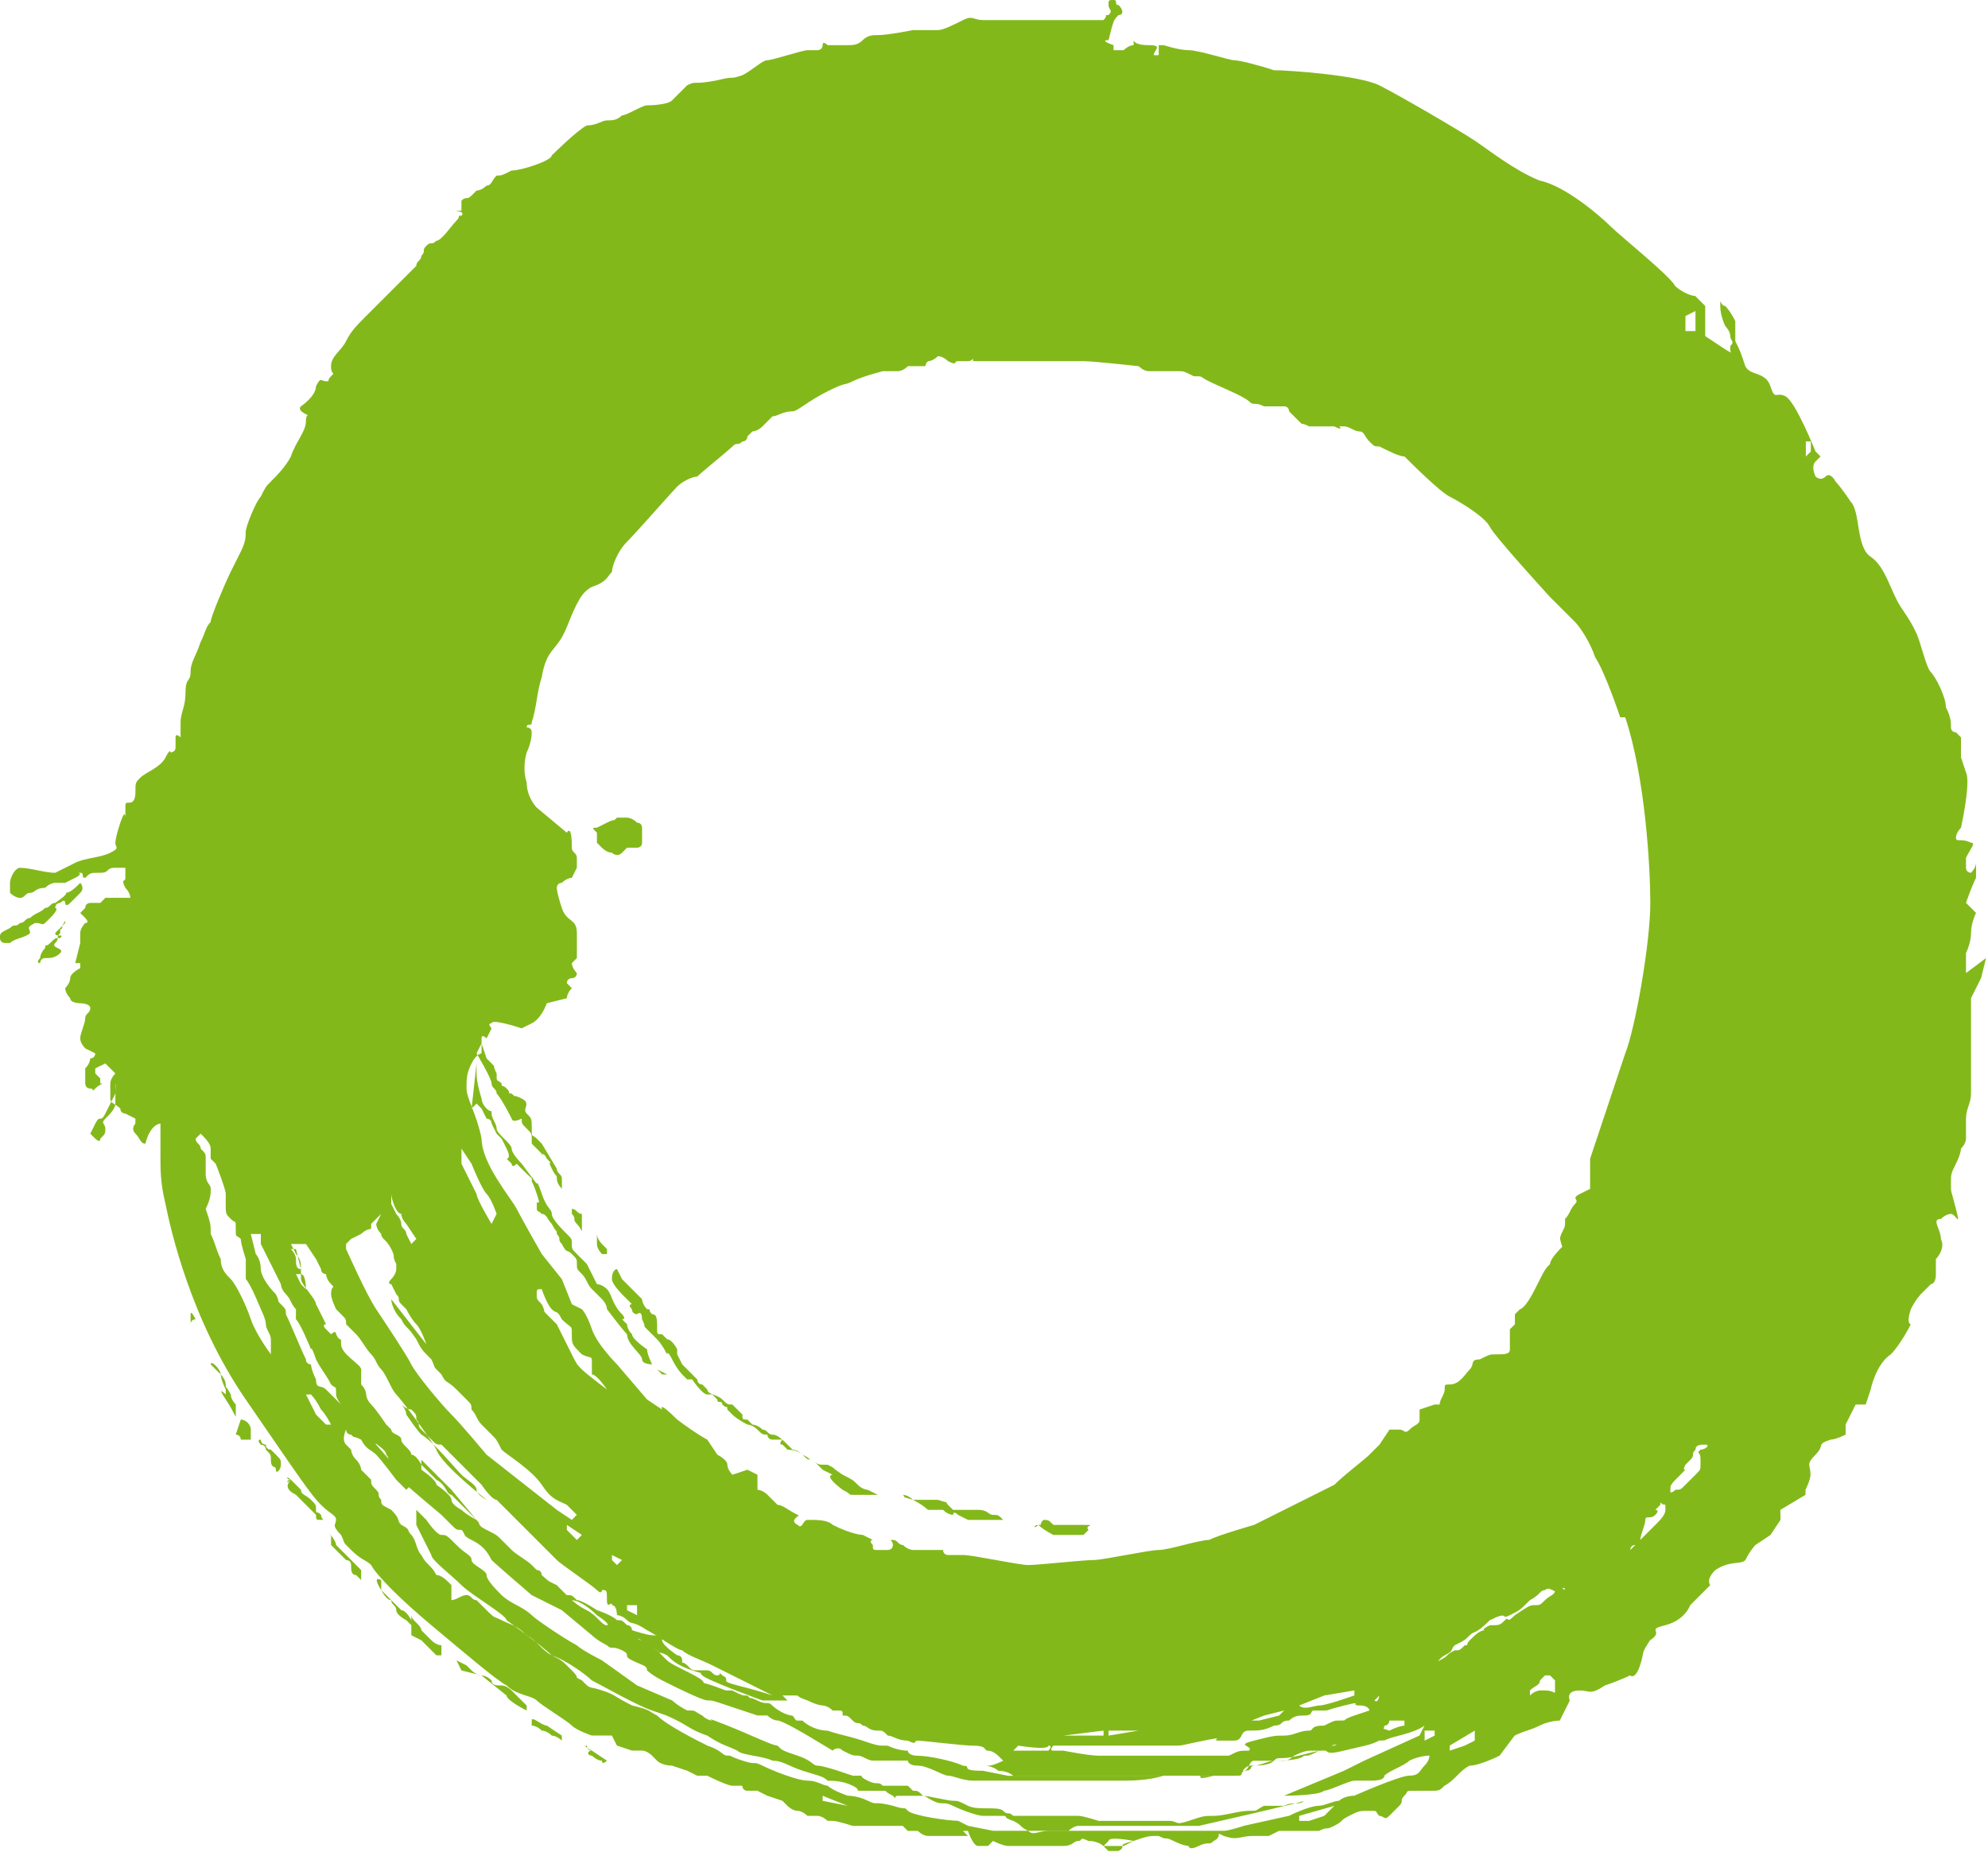 <?xml version="1.0" encoding="utf-8"?>
<!-- Generator: Adobe Illustrator 16.0.0, SVG Export Plug-In . SVG Version: 6.00 Build 0)  -->
<!DOCTYPE svg PUBLIC "-//W3C//DTD SVG 1.1//EN" "http://www.w3.org/Graphics/SVG/1.1/DTD/svg11.dtd">
<svg version="1.1" id="Calque_1" xmlns="http://www.w3.org/2000/svg" xmlns:xlink="http://www.w3.org/1999/xlink" x="0px" y="0px"
	 width="120px" height="111.807px" viewBox="0 0 120 111.807" enable-background="new 0 0 120 111.807" xml:space="preserve">
<g>
	<defs>
		<rect id="SVGID_1_" width="120" height="111.807"/>
	</defs>
	<clipPath id="SVGID_2_">
		<use xlink:href="#SVGID_1_"  overflow="visible"/>
	</clipPath>
	<g clip-path="url(#SVGID_2_)">
		<defs>
			<rect id="SVGID_3_" width="120" height="111.807"/>
		</defs>
		<clipPath id="SVGID_4_">
			<use xlink:href="#SVGID_3_"  overflow="visible"/>
		</clipPath>
		<path clip-path="url(#SVGID_4_)" fill="#83B81A" d="M6.358,54.199l-0.303,0.304c0,0,0,0-0.303,0c0,0,0,0-0.303,0
			c0,0-0.303,0-0.303,0.302c-0.303,0.304-0.303,0.304-0.303,0.304l0.303,0.303c0,0,0.303,0.303,0,0.303c0,0-0.303,0.303-0.303,0.605
			s0,0.605,0,0.605l-0.303,1.211h0.303v0.303c0,0-0.605,0.303-0.605,0.605c0,0.304-0.303,0.605-0.303,0.605s0,0.304,0.303,0.605
			c0,0.304,0.605,0.304,0.605,0.304s0.605,0,0.605,0.302c0,0.304-0.303,0.304-0.303,0.606s-0.303,0.908-0.303,1.211
			s0.303,0.605,0.303,0.605l0.605,0.303c0,0,0,0.303-0.303,0.303c0,0,0,0.303-0.303,0.605c0,0.304,0,0.304,0,0.605
			c0,0.304,0,0.304,0,0.304s0,0.302,0.303,0.302s0,0.304,0.303,0c0.303-0.302,0.606-0.302,0.303-0.302c0-0.304,0,0,0-0.304
			c-0.303-0.302-0.303-0.302-0.303-0.302s0,0,0-0.304l0.606-0.303l0.302,0.303l0.303,0.304c0,0-0.303,0.302-0.303,0.605
			c0,0.302,0,0.605,0,0.908s0.303,0.303,0.606,0.605c0,0.303,0.303,0.303,0.303,0.303l0.605,0.303v0.303c0,0-0.303,0.303,0,0.605
			s0.303,0.605,0.605,0.605c0.303-1.211,0.908-1.211,0.908-1.211s0,1.514,0,2.119s0,1.515,0.303,2.726
			c0.303,1.514,1.514,6.964,4.844,11.809c3.331,4.845,3.937,5.753,4.542,6.358s0.909,0.605,0.909,0.908s-0.303,0.303,0.302,0.908
			c0.303,0.606,0,0.304,0.606,0.909c0.605,0.605,0.908,0.605,1.211,0.908c0.303,0.605,1.817,2.119,3.633,3.633
			c1.817,1.515,3.937,3.331,4.542,3.634c0.605,0.605,1.514,0.605,1.817,0.908s1.817,1.212,2.119,1.515
			c0.303,0.303,1.211,0.605,1.211,0.605h0.606h0.605l0.303,0.605l0.908,0.303c0,0,0.303,0,0.605,0s0.605,0.303,0.605,0.303
			s0,0,0.303,0.303s0.908,0.303,0.908,0.303l0.909,0.303l0.605,0.303h0.605c0,0,1.211,0.605,1.514,0.605s0.605,0,0.605,0
			s0,0.303,0.303,0.303c0.302,0,0.605,0,0.605,0l0.605,0.303l0.908,0.303l0.303,0.304c0,0,0.303,0.302,0.605,0.302
			c0.303,0,0.606,0.304,0.606,0.304h0.605c0,0,0.303,0,0.605,0.302c0.303,0,0,0,0.303,0s1.211,0.304,1.211,0.304h0.302
			c0.303,0,0.303,0,0.606,0s0.605,0,0.605,0h0.303h0.605h0.606l0.303,0.303h0.605c0,0,0.303,0.303,0.605,0.303s0.605,0,0.605,0
			h0.606c0.303,0,0,0,0.303,0s0.908,0,0.908,0l-0.303-0.303h0.303c0,0,0.303,0.908,0.605,0.908h0.605l0.303-0.303
			c0,0,0.606,0.303,0.909,0.303s0.303,0,0.303,0c0.303,0,0.605,0,0.605,0s0.303,0,0.908,0s0.605,0,0.605,0s0,0,0.303,0s0,0,0.605,0
			c0.606,0,0.606-0.303,0.909-0.303s0-0.303,0.605,0c0.605,0,0.908,0.303,0.908,0.303s0,0,0.303,0.303c0.303,0,0,0,0.605,0
			c0.605-0.303-0.303-0.303,0.908-0.605c0.908-0.303,0.908-0.303,1.515-0.303c0.605,0.303,0.303,0,0.908,0.303
			s0.908,0.303,0.908,0.303s0,0.303,0.605,0s0.605,0,0.908-0.303c0.605-0.303,0-0.605,0.605-0.303c0.909,0.303,0.909,0,1.816,0
			c0.909,0,0.909,0,0.909,0s0,0,0.605-0.303c0.303,0,0,0,0.908,0s0.908,0,1.514,0c0.606-0.303,0.303,0,0.908-0.303
			c0.605-0.304,0.304-0.304,0.909-0.605c0.605-0.304,0.605-0.304,1.211-0.304s0.303,0,0.605,0.304c0.303,0,0.303,0.302,0.605,0
			c0.303-0.304,0.303-0.304,0.605-0.605c0.303-0.304,0-0.304,0.303-0.606c0.304-0.303,0-0.303,0.605-0.303s0.605,0,0.909,0
			c0.605,0,0.605,0,0.908-0.303c0.605-0.303,0.908-0.908,1.514-1.211c0.605,0,1.816-0.605,1.816-0.605l0.908-1.211
			c0.606-0.304,0.909-0.304,1.515-0.605c0.605-0.304,1.211-0.304,1.211-0.304l0.605-1.211c0,0-0.303-0.605,0.605-0.605
			c0.605,0,0.605,0.303,1.515-0.303c0.908-0.303,1.514-0.605,1.514-0.605s0.303,0.303,0.605-0.605s0-0.605,0.605-1.515
			c0.908-0.605-0.303-0.605,0.908-0.908s1.515-1.211,1.515-1.211l1.211-1.211c0,0-0.303-0.303,0.303-0.908
			c0.908-0.605,1.514-0.303,1.816-0.605c0.303-0.605,0.605-0.908,0.605-0.908l0.908-0.606l0.605-0.908V91.14l1.515-0.908v-0.303
			c0,0,0.303-0.605,0.303-0.908c0-0.605-0.303-0.605,0.303-1.212c0.605-0.605,0-0.605,0.908-0.908c0.303,0,0.908-0.303,0.908-0.303
			v-0.605l0.605-1.211h0.606l0.302-0.908c0,0,0.304-1.515,1.212-2.12c0.605-0.605,1.211-1.816,1.211-1.816s-0.303,0,0-0.908
			c0.303-0.605,0.605-0.909,0.605-0.909l0.605-0.605c0,0,0.303,0,0.303-0.605V76c0,0,0.605-0.605,0.303-1.211
			c0-0.605-0.605-1.211,0-1.211c0.303-0.303,0.605-0.303,0.605-0.303c0.303,0,0.605,0.908,0.303-0.303s-0.303-0.908-0.303-1.514
			c0-0.606,0-0.606,0.303-1.212s0.303-0.908,0.303-0.908s0.303-0.303,0.303-0.605s0-0.605,0-1.211s0.304-0.908,0.304-1.515
			c0-0.605,0-0.908,0-1.514s0-0.908,0-1.211v-0.908c0-0.605,0-0.605,0-1.211s0-0.909,0-0.909l0.605-1.211l0.302-1.211l-1.21,0.908
			c0-0.605,0-1.211,0-1.211s0.303-0.605,0.303-1.211s0.303-1.211,0.303-1.211l-0.605-0.605c0,0,0.303-0.909,0.605-1.515
			c0-0.303,0-0.303,0-0.605s0-0.303,0-0.303c0,0.303-0.303,0.605-0.303,0.605s-0.303,0-0.303-0.303V52.08c0,0,0,0,0-0.303
			c0.303-0.605,0.605-0.908,0.303-0.908c-0.605-0.303-0.908,0-0.908-0.303s0.303-0.605,0.303-0.605s0.605-2.726,0.303-3.331
			c-0.303-0.908-0.303-0.908-0.303-0.908s0-0.605,0-0.908s0-0.303,0-0.303l-0.303-0.303c0,0-0.303,0-0.303-0.304
			c0-0.303,0-0.605-0.304-1.211c0-0.605-0.605-1.816-0.908-2.119s-0.605-1.816-0.908-2.422c-0.303-0.606-0.303-0.606-0.908-1.515
			s-0.908-2.422-1.816-3.027s-0.605-2.726-1.212-3.331c-0.605-0.908-0.908-1.211-0.908-1.211s-0.303-0.605-0.605-0.303
			s-0.605,0-0.605,0s-0.303-0.605,0-0.909l0.303-0.302l-0.303-0.304c0,0-1.211-3.027-1.816-3.33s-0.605,0.303-0.908-0.605
			c-0.303-0.909-1.212-0.605-1.515-1.212c-0.303-0.908-0.303-0.908-0.605-1.514c0-1.211,0-1.211,0-1.211s-0.303-0.605-0.605-0.908
			c-0.303,0-0.303-0.605-0.303,0s0.303,1.211,0.303,1.211s0.303,0.303,0.303,0.605s0.303,0.303,0,0.605c0,0.303,0,0.303,0,0.303
			s0.303,0.303-0.605-0.303s-0.908-0.605-0.908-0.605s0,0.605,0-0.605s0-0.908,0-1.211c-0.303-0.303-0.605-0.605-0.605-0.605
			c-0.303,0-0.909-0.303-1.211-0.605c-0.304-0.605-3.331-3.028-3.937-3.634s-2.726-2.422-4.239-2.725
			c-1.514-0.606-3.027-1.817-3.937-2.423c-0.908-0.605-4.541-2.726-5.753-3.331c-1.211-0.605-5.45-0.908-6.358-0.908
			C76,3.937,74.789,3.634,74.485,3.634c-0.302,0-2.119-0.605-2.725-0.605s-1.514-0.303-1.514-0.303h-0.303c0,0.303,0,0.605,0,0.605
			s0,0-0.303,0c0-0.303,0.605-0.605-0.303-0.605s-0.908-0.303-0.908-0.303v0.303c-0.303,0-0.605,0.303-0.605,0.303h-0.304
			c-0.303,0-0.303,0-0.303,0c0-0.303,0-0.303,0-0.303s-0.908-0.303-0.303-0.303c0.303-1.211,0.303-1.211,0.605-1.515
			c0.304,0,0.304-0.302,0-0.605c-0.303,0,0-0.303-0.303-0.303s-0.303,0-0.303,0.303c0,0.304,0.303,0.304,0,0.605
			c-0.303,0,0,0-0.303,0.304c-0.303,0-0.605,0-0.605,0h-0.303c-0.303,0-2.422,0-3.027,0c-0.606,0-1.212,0-1.817,0
			c-0.908,0-0.908,0-1.514,0s-0.605-0.304-1.211,0c-0.605,0.303-1.211,0.605-1.514,0.605s-0.605,0-0.605,0h-0.909
			c0,0-1.514,0.303-2.12,0.303c-0.302,0-0.605,0-0.908,0.303s-0.605,0.303-0.908,0.303c-0.303,0-1.211,0-1.211,0
			s-0.303-0.303-0.303,0s-0.303,0.303-0.303,0.303h-0.303h-0.303c-0.303,0-2.12,0.605-2.422,0.605s-0.909,0.605-1.514,0.908
			c-0.908,0.303-0.303,0-1.514,0.303c-1.514,0.303-1.211,0-1.817,0.303c-0.605,0.605-0.605,0.605-0.908,0.909
			c-0.303,0.303-1.514,0.303-1.514,0.303c-0.303,0-1.211,0.605-1.514,0.605c-0.303,0.303-0.605,0.303-0.909,0.303
			c-0.302,0-0.605,0.303-1.211,0.303c-0.605,0.303-2.12,1.816-2.12,1.816c0,0.303-1.816,0.908-2.422,0.908
			c-0.605,0.303-0.605,0.303-0.908,0.303c-0.303,0.304-0.303,0.606-0.605,0.606c-0.303,0.303-0.606,0.303-0.606,0.303
			s0,0-0.302,0.303c-0.303,0.303-0.303,0-0.606,0.303c0,0.303,0,0.605,0,0.605s0,0-0.303,0s0.605,0,0.303,0.303
			c-0.303,0,0,0-0.303,0.303s-0.908,1.211-1.211,1.211c-0.303,0.303-0.303,0-0.605,0.303c-0.303,0.303,0,0.303-0.303,0.605
			c0,0.303-0.303,0.303-0.303,0.606c-0.303,0.303-0.303,0.303-0.605,0.605s0,0-0.303,0.303s-0.303,0.303-0.605,0.605
			s-0.909,0.908-1.514,1.514s-0.908,0.908-1.211,1.514c-0.303,0.605-0.909,0.908-0.909,1.514c0,0.606,0.303,0.304,0,0.606
			c-0.303,0.303,0,0.303-0.303,0.303s-0.303-0.303-0.605,0.303c0,0.605-0.908,1.211-0.908,1.211
			c-0.303,0.303,0.605,0.605,0.605,0.605s-0.303-0.303-0.303,0.303s-0.605,1.211-0.909,2.12c-0.303,0.605-0.908,1.211-1.211,1.514
			s-0.303,0.303-0.605,0.908c-0.303,0.303-0.909,1.816-0.909,2.119c0,0.304,0,0.605-0.303,1.212
			c-0.303,0.605-0.303,0.605-0.605,1.211s-1.211,2.725-1.211,3.027c-0.303,0.304-0.303,0.606-0.605,1.212
			c-0.303,0.908-0.606,1.211-0.606,1.816s-0.303,0.303-0.303,1.211S10.9,42.996,10.9,43.602c0,0.304,0,0.909,0,0.909
			s-0.303-0.303-0.303,0s0,0,0,0.303s0,0.303,0,0.303c0,0.303-0.303,0.303-0.303,0.303s0-0.303-0.303,0.303
			s-1.211,0.908-1.514,1.211s-0.303,0.303-0.303,0.908s-0.303,0.605-0.303,0.605c-0.303,0-0.303,0-0.303,0.303
			c0,0.304,0,0.605,0,0.605s0-0.605-0.303,0.304c-0.303,0.908-0.303,1.211-0.303,1.211c0,0.303,0.303,0.303-0.303,0.605
			c-0.605,0.303-1.514,0.303-2.119,0.605c-0.606,0.303-0.606,0.303-1.211,0.605c-0.605,0-1.514-0.303-2.12-0.303
			c-0.302,0-0.605,0.605-0.605,0.908s0,0.605,0,0.605s0.303,0.303,0.605,0.303c0.303,0,0.303-0.303,0.606-0.303
			s0.303-0.303,0.908-0.303c0.303-0.303,0.605-0.303,0.605-0.303c0.303,0,0.303,0,0.605,0c0,0,0,0,0.606-0.303
			c0.605-0.303,0-0.303,0.303-0.303s0,0.303,0.303,0.303c0.303-0.303,0.303-0.303,0.908-0.303s0.303-0.303,0.909-0.303
			s0.605,0,0.605,0v0.303v0.303c0,0.303-0.303,0,0,0.605c0.303,0.303,0.303,0.605,0.303,0.605H6.358z M4.845,53.896
			c-0.303,0.303-0.303,0.303-0.605,0.606c-0.303,0.302-0.303,0-0.303,0s0-0.304-0.302,0c-0.303,0-0.303,0.302-0.303,0.302
			s0.303,0-0.303,0.606c-0.605,0.605-0.303,0.303-0.908,0.303c-0.605,0.303-0.303,0.303-0.303,0.605
			c-0.303,0.303-0.908,0.303-1.211,0.605c-0.303,0-0.303,0-0.303,0S0,56.925,0,56.622s0-0.303,0.605-0.605
			c0.303-0.303,0.303,0,0.605-0.303c0.303,0,0.303-0.303,0.606-0.303c0.303-0.303,0.605-0.303,0.908-0.606
			c0.303,0,0.303-0.302,0.605-0.302c0,0,0.909-0.606,0.605-0.606c-0.605,0,0,0,0,0c0.303,0,0.606-0.303,0.909-0.605
			C4.845,53.291,5.147,53.594,4.845,53.896 M3.634,56.017C3.634,56.319,3.936,55.714,3.634,56.017c0,0.303,0,0,0,0.303
			c-0.303,0.303,0,0.303-0.303,0.605c-0.303,0.303,0.605,0.303,0.303,0.605c-0.303,0.303-0.606,0.303-0.909,0.303
			s-0.303,0.303-0.303,0.303c-0.303,0,0-0.303,0-0.303s0-0.303,0.303-0.605c0-0.303,0,0,0.303-0.303s0.303-0.303,0.606-0.303
			c0.302-0.303-0.303,0-0.303-0.303c0.303-0.303,0.303-0.303,0.605-0.605C3.936,55.411,3.936,55.714,3.634,56.017 M6.964,66.312
			c0,0.605,0,0.303,0,0.303c0,0.303-0.303,0.605-0.605,0.908s0,0.303,0,0.605s0,0.303-0.303,0.605c0,0.303-0.303,0-0.303,0
			L5.45,68.431c0,0,0,0,0.303-0.605s0.303,0,0.605-0.605s0.303-0.605,0.606-1.211c0-0.605,0-0.605,0.303-0.909
			C6.964,65.1,6.964,65.705,6.964,66.312 M36.94,34.519c0-0.303,0.303-1.211,0.908-1.817c0.605-0.605,2.725-3.027,3.028-3.33
			s0.908-0.605,1.211-0.605c0.303-0.303,1.817-1.515,2.12-1.817s0.303,0,0.605-0.303c0.303,0,0.303-0.303,0.303-0.303l0.302-0.303
			c0,0,0.303,0,0.606-0.303s0,0,0.303-0.303s0.303-0.303,0.303-0.303c0.303,0,0.605-0.303,1.211-0.303
			c0.302,0,0.908-0.605,2.119-1.211c1.211-0.605,0.908-0.303,1.514-0.605c0.605-0.303,1.817-0.606,1.817-0.606s0,0,0.605,0
			s0.303,0,0.303,0s0.303,0,0.605-0.303c0.303,0,0.303,0,0.303,0h0.303h0.303c0.303,0,0,0,0.303-0.303
			c0.303,0,0.605-0.303,0.605-0.303s0.303,0,0.606,0.303c0.605,0.303,0.303,0,0.605,0s0.303,0,0.605,0s0.303-0.303,0.303,0
			c0.303,0,0,0,0.606,0c0.605,0,0.605,0,1.211,0c0.605,0,0.908,0,1.816,0c0.606,0,0.303,0,0.908,0s0.605,0,0.909,0
			c0.605,0,0.908,0,1.211,0c0.605,0,3.33,0.303,3.33,0.303s0.304,0.303,0.605,0.303c0.304,0,0.304,0,0.606,0s0.908,0,1.211,0
			s0.303,0,0.908,0.304c0.605,0,0.303,0,0.908,0.303s2.12,0.908,2.423,1.211s0.303,0,0.908,0.303c0.605,0,0.303,0,0.303,0
			s0.605,0,0.908,0s0.303,0.303,0.303,0.303s0.303,0.303,0.605,0.605s0,0,0.605,0.303c0.303,0,0.909,0,1.515,0
			c0.605,0.303,0.303,0,0.303,0s0,0,0.303,0s0.605,0.303,0.908,0.303s0.303,0.303,0.605,0.605s0.303,0.303,0.605,0.303
			c0.605,0.303,1.211,0.606,1.515,0.606c0.303,0.302,2.119,2.119,2.725,2.422s2.119,1.211,2.423,1.816
			c0.302,0.606,3.633,4.239,3.633,4.239s1.211,1.211,1.514,1.514s0.908,1.212,1.211,2.12c0.606,0.908,1.515,3.633,1.515,3.633h0.303
			c1.211,3.634,1.514,9.084,1.514,11.204c0,2.422-0.908,7.569-1.514,9.083c-0.605,1.817-2.12,6.358-2.12,6.358s0,0.605,0,0.909
			c0,0.303,0,0.908,0,0.908s0,0-0.605,0.303s0,0.303-0.303,0.605s-0.303,0.605-0.605,0.908v0.303c0,0.303-0.303,0.605-0.303,0.908
			C94.47,76,94.47,75.092,94.47,75.092l-0.303,0.303c0,0-0.605,0.605-0.605,0.908c-0.303,0.304-0.303,0.304-0.908,1.515
			s-0.908,1.211-0.908,1.211l-0.303,0.303v0.605l-0.303,0.303v0.605c0,0,0,0.303,0,0.606c0,0.302-0.303,0.302-0.908,0.302
			c-0.303,0-0.303,0-0.909,0.304c-0.605,0-0.303,0.302-0.605,0.605c-0.303,0.303-0.605,0.908-1.211,0.908
			c-0.303,0-0.303,0-0.303,0.303S86.9,84.479,86.9,84.781h-0.303l-0.908,0.303v0.303c0,0,0,0,0,0.303s-0.303,0.303-0.605,0.605
			s-0.303,0-0.605,0c-0.304,0-0.606,0-0.606,0l-0.605,0.908c0,0-0.303,0.304-0.605,0.605c-0.303,0.304-1.514,1.212-2.119,1.817
			c-0.605,0.303-4.845,2.422-4.845,2.422s-2.119,0.605-2.725,0.909c-0.606,0-2.423,0.605-3.028,0.605s-3.331,0.605-3.937,0.605
			s-3.33,0.303-3.937,0.303c-0.605,0-3.33-0.605-3.936-0.605s-0.605,0-0.909,0c-0.303,0-0.303-0.303-0.303-0.303h-0.605h-0.606
			c-0.302,0-0.605,0-0.605,0s-0.303,0-0.605-0.303c-0.303,0-0.303-0.303-0.605-0.303s0,0,0,0.303s-0.303,0.303-0.303,0.303h-0.606
			c-0.302,0-0.302,0-0.302-0.303c-0.303-0.303,0-0.303,0-0.303l-0.606-0.304c0,0-0.605,0-1.817-0.605
			c-0.303-0.303-0.908-0.303-1.514-0.303c-0.303,0-0.303,0.606-0.605,0.303c-0.605-0.303,0.303-0.605,0-0.605
			c-0.605-0.303-0.909-0.605-1.211-0.605c-0.303-0.303-0.303-0.303-0.606-0.605s-0.605-0.303-0.605-0.303v-0.908l-0.605-0.303
			l-0.909,0.303c0,0-0.303-0.303-0.303-0.605s-0.605-0.606-0.605-0.606l-0.605-0.907c0,0-0.606-0.304-1.817-1.212
			c-1.211-1.211-0.908-0.605-0.908-0.605l-0.909-0.605l-1.816-2.12c0,0-1.211-1.211-1.514-2.119s-0.605-1.211-0.605-1.211
			l-0.605-0.303l-0.606-1.514l-1.211-1.515c0,0-1.211-2.119-1.514-2.725c-0.303-0.605-2.12-2.726-2.12-4.239
			c-0.303-1.514-0.909-2.422-0.909-3.028c0-0.605,0-0.907,0.303-1.514c0.302-0.605,0.605-0.605,0.605-0.605s0-0.605,0-0.908
			s0.303,0,0.303,0l0.303-0.605c0,0-0.303-0.303,0-0.303c0-0.303,1.817,0.303,1.817,0.303s0,0,0.605-0.303s0.908-1.211,0.908-1.211
			l1.211-0.304c0,0,0-0.302,0.302-0.605l-0.302-0.302c0-0.304,0.302-0.304,0.302-0.304c0.303,0,0.303-0.303,0.303-0.303
			s-0.303-0.303-0.303-0.605l0.303-0.303c0-0.303,0-0.303,0-0.303s0-0.303,0-1.211s-0.605-0.605-0.909-1.515
			c-0.303-0.908-0.303-1.211-0.303-1.211s0-0.303,0.303-0.303c0.303-0.303,0.605-0.303,0.605-0.303s0,0,0.303-0.605
			c0,0,0-0.303,0-0.605s-0.303-0.303-0.303-0.605c0-1.514-0.302-0.908-0.302-0.908l-1.817-1.515c0,0-0.605-0.605-0.605-1.514
			c-0.303-0.908,0-1.816,0-1.816s0.303-0.605,0.303-1.211c0-0.304-0.303-0.304-0.303-0.304c0-0.303,0.303,0,0.303-0.303
			c0.303-0.908,0.303-1.816,0.605-2.725c0.303-1.816,0.908-1.514,1.514-3.028c0.605-1.514,0.908-2.119,1.514-2.422
			C36.637,35.124,36.637,34.821,36.94,34.519 M12.112,68.431c0.302,0.303,0.605,0.605,0.605,0.908s0,0.605,0,0.605l0.303,0.303
			c0,0,0.605,1.515,0.605,1.817s0,0,0,0.605s0,0.605,0.303,0.908s0.303,0,0.303,0.605s0,0.303,0.303,0.605
			c0,0.303,0.303,1.211,0.303,1.211c0,0.303,0,0.303,0,0.303c0,0.304,0,0.304,0,0.606s0,0,0,0.303
			c0.303,0.303,0.908,1.816,0.908,1.816s0.303,0.605,0.303,0.908s0.303,0.605,0.303,0.908s0,0.606,0,0.606v0.302
			c0,0-0.908-1.211-1.211-2.119c-0.303-0.908-0.908-2.119-1.211-2.422c-0.303-0.304-0.605-0.605-0.605-1.212
			c-0.303-0.605-0.303-0.908-0.605-1.514c0-0.605,0-0.605-0.303-1.514c0.303-0.605,0.303-0.908,0.303-1.211
			s-0.303-0.303-0.303-0.908c0-0.304,0-0.606,0-0.909s0-0.303-0.302-0.605c0-0.303-0.303-0.303-0.303-0.605L12.112,68.431
			C12.112,68.431,11.809,68.128,12.112,68.431 M22.709,73.881c0,0,0,0.303,0.303,0.605c0,0.303,0.302,0.303,0.605,0.908
			c0.303,0.605,0,0.303,0.303,0.908c0,0.304,0,0.304,0,0.304s0,0.303-0.303,0.605c-0.303,0.303,0,0.303,0,0.303s0,0,0.303,0.605
			c0.303,0.303,0,0.303,0.303,0.605s0.303,0.303,0.303,0.303s0.303,0.605,0.605,0.908s0.605,1.211,0.605,1.211l-2.119-2.725
			c0,0,0,0.605,0.605,1.211c0.303,0.605,0.303,0.303,0.908,1.211c0.303,0.606,0.303,0.606,0.908,1.212
			c0.303,0.605,0,0.302,0.606,0.908c0.303,0.605,0.303,0.303,0.908,0.908s0.303,0.303,0.605,0.605s0.303,0.303,0.303,0.605
			c0.303,0.303,0.303,0.605,0.606,0.908c0.303,0.303,0.303,0.303,0.605,0.605c0.303,0.304,0.303,0.304,0.605,0.909
			c0.303,0.302,1.817,1.211,2.422,2.119s0.908,0.908,1.514,1.211c0.302,0.303,0.605,0.605,0.605,0.605l-0.303,0.304l-0.908-0.606
			l-4.239-3.331c0,0-1.514-1.816-2.12-2.422s-2.12-2.422-2.422-3.028c-0.303-0.605-1.514-2.422-2.12-3.33s-1.816-3.634-1.816-3.634
			v-0.303l0.303-0.303l0.605-0.303c0,0,0.303-0.303,0.605-0.303v-0.303l0.303-0.303l0.303-0.303L22.709,73.881z M15.139,74.486
			h0.605v0.605l1.211,2.423c0,0,0,0.303,0.303,0.605s0.303,0.605,0.605,0.908c0,0.303,0,0.605,0,0.605
			c0.303,0.303,0.909,1.817,0.909,1.817s0-0.304,0.303,0.605c0.303,0.605,0.605,0.908,0.908,1.514c0.303,0.303,0.303,0,0.303,0.605
			s1.816,2.119,2.119,2.726c0.303,0.302,0.908,0.605,0.908,0.907c0.303,0.304,0,0.606,0.303,0.909
			c0.303,0.303,0.605,0.605,0.908,0.908s2.12,1.816,2.12,1.816s0.303,0.303,0.605,0.605c0.303,0.304,0.303,0.304,0.605,0.304
			c0.303,0.302,0,0.302,0.605,0.605c0.606,0.303,0.909,0.605,1.211,1.211c0.303,0.303,2.422,2.119,2.422,2.119l1.816,0.908
			l1.817,1.515c0,0,0.303,0.303,0.908,0.605c0.303,0.303,0.303,0,0.909,0.303s0,0.303,0.605,0.605s0.908,0.303,0.908,0.605
			c0.303,0.303,0.909,0.605,0.909,0.605l0.605,0.303c0,0,1.817,0.908,2.119,0.908c0.303,0,0.303,0,1.211,0.303
			s1.817,0.606,1.817,0.606h0.605c0,0,0.303,0.303,0.605,0.303s1.817,0.908,1.817,0.908l1.514,0.908c0,0,0.303-0.303,0.605,0
			c0.606,0.303,0.606,0.303,0.909,0.303s0.605,0.303,0.909,0.303c0.302,0,0.302,0,0.908,0c0.605,0,0.605,0,0.605,0h0.605
			c0,0,0,0.303,0.605,0.303c0.606,0,1.514,0.605,1.817,0.605s0.908,0.303,1.514,0.303c0.303,0,1.211,0,1.211,0s0.303,0,0.908,0
			c0.303,0,0.605,0,0.908,0s0.605,0,1.212,0h1.211c0.303,0,0.605,0,1.211,0s2.119,0,2.423,0c0.303,0,1.514,0,2.422-0.303
			c0.908,0,1.211,0,1.816,0s0.909,0,1.515,0s0.907,0,1.211,0c0.303,0,0-0.303,0.605-0.605c0.605,0,1.211,0,1.514-0.303
			s0.303,0,1.514-0.303c1.212-0.303,1.212-0.303,1.515-0.303s0,0.303,1.211,0s1.514-0.303,2.119-0.605c0.605,0,0,0,1.212-0.303
			c1.211-0.303,1.514-0.605,1.514-0.605l-0.303,0.605l-3.331,1.514l-1.211,0.605l-3.634,1.514c0,0,2.12,0,2.423-0.303
			c0.303,0,1.514-0.605,1.816-0.605s0.605,0,0.908,0s0.908,0,0.908-0.303c0.303-0.303,1.212-0.605,1.515-0.908
			c0.605-0.303,1.211-0.303,1.211-0.303s0,0.303-0.303,0.605s-0.303,0.605-0.908,0.605s-3.331,1.211-3.331,1.211
			s-0.605,0-0.908,0.303c-0.303,0-0.908,0.304-1.211,0.304c-0.605,0-1.817,0.605-1.817,0.605l-2.725,0.605
			c0,0-0.908,0.303-1.212,0.303c-0.302,0-0.605,0-1.211,0s-0.908,0-0.908,0h-0.303h-0.605h-0.605h-0.303h-0.605c0,0-0.605,0-0.908,0
			s-1.212,0-1.212,0h-0.303h-0.303h-1.211h-2.119c-0.303,0-0.303,0-1.212,0c-0.908,0-1.514,0-1.514,0h-0.605l-1.514-0.303
			c0,0,0,0-0.606-0.303c-0.605,0-2.725-0.303-3.028-0.606c-0.303-0.302,0,0-0.908-0.302c-1.211-0.304-0.909,0-1.514-0.304
			c-0.605-0.303-1.211-0.303-1.211-0.303s-0.909-0.303-1.211-0.605c-0.303,0-0.605-0.303-1.211-0.303
			c-0.606,0-2.12-0.605-2.725-0.908c-0.606-0.303-0.303,0-1.211-0.303c-0.908-0.303-0.605-0.303-0.908-0.303
			s-0.303-0.303-1.211-0.605c-0.605-0.303-2.422-1.211-3.028-1.816c-0.605-0.303-0.303-0.303-1.514-0.606
			c-1.211-0.605-0.908-0.605-1.816-0.908c-0.909-0.303-0.606,0-1.211-0.605c-0.606-0.303,0,0-0.606-0.605
			c-0.605-0.605-0.605-0.605-1.211-0.908s-0.908-0.908-1.514-1.211c-0.606-0.606-0.909-0.606-1.514-0.908
			c-0.605-0.304-0.303,0-1.211-0.909l-0.303-0.303c-0.303,0-0.303-0.303-0.605-0.303s-0.605,0.303-0.908,0.303c0,0,0-0.605,0-0.908
			c-0.303-0.303-0.605-0.605-0.908-0.605c-0.303-0.605-0.606-0.605-0.909-1.211c-0.303-0.303-0.303-0.908-0.605-1.212
			c-0.303-0.302,0-0.302-0.605-0.605c-0.303-0.302,0-0.302-0.605-0.908c-0.605-0.303-0.605-0.303-0.605-0.605
			c-0.303-0.303,0-0.303-0.303-0.605c-0.303-0.303-0.303-0.303-0.303-0.605c-0.303-0.303-0.605-0.605-0.605-0.605
			s0-0.303-0.303-0.605c-0.303-0.304-0.303-0.605-0.303-0.605s0,0-0.303-0.304c-0.303-0.302,0-0.908,0-0.908s0,0.303,0.303,0.303
			c0.303,0.304,0,0,0.605,0.304c0.303,0.605,0.605,0.605,0.908,0.907c0.303,0.304,1.211,1.515,1.211,1.515l0.605,0.605l0.303-0.303
			l-2.12-2.423c0,0-0.303-0.605-0.605-0.908s-0.605-0.303-0.605-0.605c-0.303-0.303-0.303-0.303-0.605-0.605
			c-0.303-0.303-0.303-0.303-0.605-0.605c-0.303-0.303-0.606-0.605-0.606-0.605c-0.303-0.303-0.605,0-0.605-0.605
			c-0.303-0.605-0.303-0.909-0.303-0.909s-0.303,0-0.303-0.302c-0.303-0.605-0.909-2.12-1.211-2.726c0-0.303,0-0.303-0.303-0.605
			c-0.303-0.303,0,0-0.303-0.605c-0.605-0.605-0.909-1.211-0.909-1.514c0-0.606-0.302-0.909-0.302-0.909L15.139,74.486z
			 M25.131,91.14l0.606,0.606c0,0,0.605,0.907,0.908,0.907s0.303,0,0.908,0.606c0.605,0.605,0.909,0.605,0.909,0.908
			s0.908,0.605,0.908,0.908s0.605,0.908,0.908,1.211c0.303,0.303,0.909,0.605,0.909,0.605s0.605,0.303,0.908,0.605
			c0.303,0.304,2.12,1.515,2.725,1.817c0.303,0.303,1.514,0.908,1.514,0.908l2.119,1.514l2.12,0.908c0,0,0.303,0.303,0.909,0.605
			c0.605,0,0.302,0,0.908,0.304c0.303,0.303,0.605,0.303,0.605,0.303s-0.605-0.303,0.908,0.303c1.514,0.605,2.725,1.211,3.028,1.211
			c0.303,0.303,0.303,0.303,1.211,0.605c0.908,0.303,0.908,0.605,1.211,0.605s1.211,0.303,1.211,0.303l0.908,0.303h0.605
			c0,0-0.303,0,0.303,0.303s0.605,0,0.909,0.303c0.303,0,0.605,0,0.908,0s0.605,0,0.605,0s0,0,0.303,0.303
			c0.303,0,0.303,0,0.605,0.303c0.303,0,1.514,0.303,1.817,0.303c0.302,0,0.302,0,0.908,0.304c0.605,0.302,1.816,0,2.119,0.302
			c0.303,0.304,0.303,0,0.605,0.304c0.303,0,0.303,0,0.908,0c0.606,0,0.909,0,0.909,0h0.605h0.303h0.605c0,0,0.303,0,0.605,0
			s1.211,0.302,1.211,0.302s0.303,0,0.908,0c0.606,0,1.212,0,1.817,0c0.908,0,0.908,0,1.514,0s0.303,0.304,1.211,0
			c0.908-0.302,0.908-0.302,1.514-0.302s1.515-0.304,2.12-0.304s0.303,0,0.908-0.302c0.605,0,0.303,0,1.211,0
			c0.605-0.304,0.909,0,1.211-0.304c0.304,0-6.358,1.515-6.358,1.515h-0.908c-0.605,0-1.514,0-2.119,0c-0.303,0-1.211,0-1.817,0
			c-0.605,0-0.908,0-1.211,0s-0.303,0-0.908,0s-1.211,0-0.605,0c0.303,0,0.605,0,0.303,0s-0.605,0.303-0.605,0.303s0.303,0-0.303,0
			c-0.303,0,0,0-0.908,0c-0.605,0-0.909,0.303-1.212,0c-0.605-0.303-0.303-0.303-0.908-0.605c-0.908-0.303,0-0.303-0.908-0.303
			s-0.605,0-0.908,0s-1.211-0.304-1.817-0.605c-0.605-0.304-0.605,0-1.211-0.304c-0.606-0.303-0.303-0.303-0.909-0.303
			c-0.605,0,0,0-0.605,0s-0.303,0-0.605,0s0,0.303-0.303,0c-0.605-0.303-0.303-0.303-0.605-0.303c-0.303,0-0.605,0-0.605,0
			s0,0-0.606,0c-0.605,0,0,0-0.605-0.303s-1.211-0.303-1.514-0.303c-0.303-0.303-0.605-0.303-1.514-0.605
			c-0.909-0.303-1.211-0.605-1.817-0.605c-0.605-0.303-1.817-0.303-2.12-0.605c-0.605-0.303-0.908-0.303-1.816-0.908
			c-0.909-0.303-1.211-0.605-1.817-0.908c-0.605-0.303-0.605-0.303-1.514-0.605c-0.909-0.304-3.028-1.515-3.634-1.817
			c-0.303-0.303-1.514-1.211-2.422-1.514c-0.606-0.605-2.725-2.119-2.725-2.119c0-0.304-2.12-1.515-2.726-2.12
			c-0.605-0.605-1.817-1.514-1.817-1.816l-0.908-1.817V91.14z M18.47,75.092L19.076,76l0.303,0.606c0,0.303,0.303,0.303,0.303,0.303
			s0,0.303,0.303,0.605c0.303,0.303,0,0,0,0.605c0,0.303,0.303,0.908,0.303,0.908s0,0,0.302,0.303
			c0.303,0.303,0.303,0.303,0.303,0.605c0.303,0.303,0.303,0.303,0.605,0.605s0.605,0.909,0.908,1.211
			c0.303,0.304,0.303,0.605,0.606,0.909c0.302,0.303,0.605,1.211,0.908,1.514s2.119,2.726,2.422,3.331
			c0.303,0.908,3.028,3.027,3.028,3.027s-0.606-0.303-0.606-0.605s-0.605-0.605-0.908-0.908s-1.817-2.119-2.422-2.423
			c-0.303-0.303-0.908-1.211-0.908-1.211s0-0.303-0.303-0.605c0,0,0.303,0.303,0.605,0.303c0.303,0.303,0.303,0.303,0.303,0.605
			c0.303,0.303,0,0.303,0.303,0.605s0.303,0.303,0.605,0.606c0.303,0.302,0.303,0.302,0.606,0.302
			c0.303,0.304,0.303,0.304,0.605,0.605c0.303,0.304,0.908,0.909,0.908,0.909l0.605,0.605l0.303,0.303c0,0,0.606,0.908,0.909,0.908
			c0.303,0.303,1.514,1.514,1.514,1.514c0.302,0.304,1.211,1.212,1.514,1.515s0.303,0.303,0.605,0.605s2.12,1.514,2.422,1.816
			c0.303,0.303,0.303,0,0.303,0c0.302,0,0.302,0,0.302,0.605s0.303,0,0.303,0.303c0.303,0,0.303,0.605,0.303,0.605
			s0.303,0,0.605,0.303c0.303,0.303,0.303,0,1.211,0.606c0.605,0.303,1.817,1.211,2.12,1.211c0.303,0.303,1.211,0.605,1.817,0.908
			c0.605,0.303,3.633,1.816,3.633,1.816s-0.909-0.303-2.12-0.605s-0.303-0.303-0.908-0.605c-0.303-0.303,0,0-0.303,0
			s-0.303-0.303-0.606-0.303c-0.303,0-0.303,0-0.303,0s0,0-0.303,0s-0.303,0-0.605-0.303s-0.303,0-0.303-0.303
			s-0.303-0.303-0.303-0.303s-0.908-0.605-0.908-0.908s-0.606-0.303-0.606-0.303c-0.303,0-1.211-0.303-1.211-0.303
			s0-0.304-0.303-0.304c-0.303-0.302-0.303-0.302-0.605-0.302c-0.303-0.304-1.211-0.606-1.211-0.606s-0.908-0.605-1.211-0.605
			c-0.303-0.303-0.303-0.303-0.605-0.303s-0.303-0.303-0.606-0.605c-0.303,0-0.908-0.605-0.908-0.605s0-0.303-0.303-0.303
			c-0.303-0.303,0,0-0.303-0.303s-0.908-0.605-1.211-0.908c-0.302-0.303-0.302-0.303-0.605-0.605
			c-0.303-0.304-0.303-0.304-0.908-0.605c-0.606-0.304-0.303-0.304-0.606-0.605c-0.302-0.304-0.605-0.606-0.908-0.909
			s-0.303-0.303-0.605-0.605c-0.303,0-0.303-0.605-0.908-0.908c-0.303-0.303-0.303-0.303-0.605-0.605
			c-0.303-0.303-0.303-0.303-0.303-0.303s-0.303-0.606-0.605-0.606c0-0.302-0.605-0.605-0.605-0.907
			c0-0.304-0.605-0.304-0.605-0.606c-0.303-0.303-0.303-0.303-0.303-0.303s-0.606-0.908-0.909-1.211s-0.303-0.605-0.303-0.605
			s0-0.303-0.303-0.605c0-0.908,0-0.908,0-0.908c0-0.304-1.211-0.909-1.211-1.515s0,0-0.302-0.605c0-0.303-0.303,0-0.303,0
			s0,0-0.303-0.303s0-0.303,0-0.303l-0.303-0.605l-0.303-0.605c0-0.303-0.908-1.211-0.908-1.514s0-0.303,0-0.605
			c0-0.304,0-0.606-0.303-0.909c-0.303-0.605-0.303-0.605-0.303-0.605H18.47 M32.701,77.817c0,0,0.303,0.908,0.605,1.211
			s0.303,0,0.605,0.605c0.605,0.605,0.605,0.303,0.605,0.908s0,0.605,0.606,1.211c0.605,0.304,0.605,0,0.605,0.605
			c0,0.304,0,0.606,0,0.606c0.303,0,0.908,0.908,0.908,0.908s-1.211-0.908-1.514-1.211c-0.303-0.304-0.303-0.304-0.606-0.909
			c-0.605-1.211-0.908-1.816-0.908-1.816s-0.303-0.303-0.605-0.605s0,0-0.303-0.605c-0.303-0.303-0.303-0.303-0.303-0.605
			S32.398,77.817,32.701,77.817z M33.307,95.682c0,0,0.303,0.303,0.605,0.605c0.303,0.303,0.303,0.303,0.605,0.303
			c0.303,0,0.909,0.303,1.514,0.908c0.909,0.605,0.605,0.605,0.605,0.605s0.606,0.304,1.211,0.606s0.605,0,1.211,0.605
			c0.605,0.303,0.303,0,0.605,0.303c0.303,0.303,0,0,0.606,0.303c0.303,0.303,0.605,0.605,1.514,0.908
			c0.909,0.303,0.303,0,0.606,0.303c0.302,0.303,3.633,1.514,3.633,1.514s0,0,0.303,0s0,0,0.605,0c0.303,0,0.303,0,0.303,0
			c0.303,0,0.303,0,0.303,0l-0.303-0.303c0,0,0,0,0.606,0c0.605,0,0,0,0.908,0.303c0.605,0.303,0.908,0.303,0.908,0.303
			s0.303,0,0.605,0.303c0.303,0,0.303,0,0.303,0c0.302,0,0.302,0,0.302,0.304c0.303,0,0.303,0,0.606,0.302
			c0.303,0.304,0.303,0,0.605,0.304c0.303,0,0.303,0.303,0.908,0.303c0.303,0,0.303,0,0.606,0.303c0.303,0,0.605,0.303,1.211,0.303
			c0.605,0.303,0.303,0,0.605,0s2.725,0.303,3.331,0.303c0.909,0,0.606,0.303,0.909,0.303c0.302,0,0.605,0.303,0.605,0.303
			l0.303,0.303c0,0-0.606,0.303-0.908,0.303c-0.303,0,0.302,0,0.605,0.303c0.605,0,0.908,0.303,0.908,0.303h0.303h0.908h1.817h0.605
			c0.303,0,0.605,0,0.605,0h0.605h1.211c0.303,0,0.606,0,0.909,0s0,0,0.303,0s0.303,0,0.605,0c0.605,0,0.303,0,0.908,0
			s0.605,0,0.908,0s1.211,0,1.211,0h0.605h0.909c0.302,0,0.907,0,0.907,0s0.304,0,0.606-0.303c0.303,0,0.303-0.605,0.605-0.605
			h1.211h0.605c0.303,0,0.605-0.303,0.605-0.303s0.605-0.303,0.908-0.303s0.303,0,0.606,0c0.303,0,0.908-0.605,1.514-0.303
			c0.303,0,2.119-0.909,2.119-0.909s0.303,0,0.303-0.302c0.303,0,0.303-0.304,0.303-0.304s0.303,0,0.909,0v0.304
			c0,0-0.303,0-0.909,0.302c-0.908-0.302-0.908-0.302-1.211-0.302s-0.605,0-0.605,0h-0.303c-0.303,0,0.303,0.303,0,0.605
			s-0.605,0.303-0.605,0.303l-0.605,0.303c-0.303,0-0.303,0-0.908,0.303s-0.605,0.303-0.909,0.303
			c-0.303,0.303-1.514,0.303-1.816,0.303s-0.908,0.303-1.211,0.303s0,0.303-0.605,0.303c-0.303,0-0.606,0-1.817,0.303
			s-0.605,0-0.908,0s-0.605,0-0.908,0s-0.303,0-0.303,0c-0.303,0-0.303,0-1.211,0s-0.908,0-1.514,0s-2.12,0-2.423,0h-1.514
			c-0.303,0-0.908,0-1.211,0s-1.212,0-1.817,0c-0.908,0-0.605,0-0.605,0s0,0-1.514-0.303c-1.514,0-0.605-0.303-1.211-0.303
			c-0.605-0.303-2.119-0.605-2.725-0.605c-0.606,0-0.606-0.303-0.606-0.303s-0.605,0-1.211-0.303c-0.606,0-0.606,0-1.514-0.303
			s-1.211-0.303-2.12-0.605c-0.605,0-1.211-0.303-1.514-0.606c-0.605,0-0.303,0-0.605-0.302c-0.303,0-0.909-0.304-1.211-0.606
			s-0.303,0-0.908-0.303s-0.303,0-0.605-0.303c-0.303,0-0.303,0-0.909-0.303c-0.605,0-0.303,0-1.211-0.303
			c-0.909-0.303-0.303,0-0.605-0.303c-0.303-0.303-1.817-0.908-2.12-1.211s-0.303-0.303-0.909-0.908
			c-0.605-0.605-0.303,0-0.605-0.303c-0.303,0-0.303-0.303-0.605-0.303c-0.303-0.303-0.303-0.303-0.605-0.303
			c-0.303-0.304-0.605-0.304-0.909-0.304c-0.302,0-0.605-0.605-1.211-0.907c-0.605-0.304-0.908-0.606-1.211-0.909
			s-0.606-0.605-0.606-0.605l-0.605-0.303L33.307,95.682z M64.494,105.371c0.605,0,0.303,0,1.211,0s0.908,0,1.211,0h1.515h2.422
			c0.605,0,0.303,0,1.816-0.303c1.515-0.303,0.304,0,0.909,0c0.302,0,0.302,0,0.907,0c0.606,0,0.304-0.605,0.909-0.605
			s0.908,0,1.514-0.303c0.605,0,0.303-0.303,0.908-0.303c0.303-0.303,0.606-0.303,0.908-0.303c0.605,0,0.304-0.303,0.605-0.303
			c0.304,0,0.304,0,0.606,0s0,0,1.211-0.304c1.211-0.303,0.303,0,0.908,0s0.605,0.304,0.605,0.304s0,0-0.908,0.303
			s-0.303,0.303-0.908,0.303c-0.303,0-0.303,0-0.908,0.303c-0.909,0-0.606,0.303-0.909,0.303c-0.605,0-0.908,0.303-1.514,0.303
			s-0.605,0-1.816,0.303c-1.212,0.303,0,0.303-0.303,0.605c-0.605,0-0.605,0-1.211,0.303c-0.605,0-0.605,0-1.211,0
			c-0.304,0-0.606,0-1.212,0H70.55c-0.605,0-0.303,0-0.908,0s-1.211,0-2.12,0c-0.908,0-0.605,0-1.211,0s-2.119-0.303-2.119-0.303
			s-0.303,0-0.605,0s0-0.303,0-0.303S63.889,105.371,64.494,105.371 M82.964,102.646l0.303-0.303c0,0,0.605-0.303,0.908-0.303
			c0.606,0,0.304,0,0.606-0.303s0.303-0.303,0.908-0.303s0.908-1.211,1.514-1.514s0.303-0.303,0.605-0.605
			c0.605-0.303,0.605-0.303,0.908-0.605s0.303,0,1.212-0.908c1.211-0.606,0.605,0,1.211-0.304c0.605-0.302,0.605-0.302,1.211-0.908
			c0.605-0.303,0.605-0.605,0.908-0.605c0.303-0.303,0.605,0.303,0.908,0s0.303,0,0.303,0s-0.303-0.303-0.605,0
			c0,0.303-0.303,0.303-0.605,0.605s-0.303,0.303-0.605,0.303s-0.303,0-1.211,0.605c-0.605,0.605-0.303,0-0.605,0.304
			c-0.303,0.302-0.303,0.302-0.908,0.302c-0.606,0.304-0.304,0.304-0.304,0.304c-0.303,0-0.605,0.303-0.908,0.605
			s0,0.303-0.303,0.303c-0.303,0.303-0.303,0.303-0.605,0.303c-0.605,0.303-0.303,0.303-0.908,0.605s-0.605,0.605-0.605,0.605
			c-0.303,0-1.211,0.605-1.514,0.605c-0.606,0.303-1.515,0.605-1.515,0.605C83.267,102.948,82.964,102.646,82.964,102.646
			 M92.351,102.04c0.303-0.303,0.605-0.303,0.605-0.605c0.303-0.303,0.303-0.303,0.303-0.303h0.303l0.303,0.303c0,0,0,0,0,0.605
			c0,0.303,0,0-0.605,0c-0.303,0-0.303,0-0.303,0s-0.303,0-0.605,0.303C92.351,102.343,92.351,102.343,92.351,102.04 M29.068,62.98
			l0.303,0.908c0,0,0,0,0.303,0.303s0,0,0.303,0.606c0,0.605,0,0.302,0.303,0.605c0,0.302,0,0,0.303,0.302
			c0.303,0.304,0,0.304,0.303,0.304c0.303,0.303,0,0,0.606,0.303c0.605,0.303,0,0.605,0.303,0.908s0.303,0.303,0.303,0.908
			s0,0.303,0.303,0.605s0.303,0.303,0.303,0.303l0.908,1.514c0,0.304,0.303,0.304,0.303,0.606s0,0.605,0,0.605
			s-0.303-0.303-0.303-0.605s0,0-0.303-0.606c-0.303-0.605,0-0.303,0-0.303s-0.605-0.605-0.303-0.303s0,0,0,0
			c-0.303-0.605-0.303,0-0.303-0.303c-0.303-0.303,0,0-0.303-0.303s0,0-0.303-0.303c0-0.303,0-0.303,0-0.303
			c0-0.303,0-0.303-0.303-0.605s-0.303-0.303-0.303-0.605c-0.606,0.303-0.606,0-0.606,0s-0.605-1.211-0.908-1.514
			c0-0.304-0.303-0.304-0.303-0.605c0-0.304-0.909-1.817-0.909-1.817 M28.765,64.191c0,0,0,0,0,0.606
			c0,0.605,0.303,1.514,0.303,1.514s0,0.303,0.303,0.605s0.303,0,0.303,0.303s0.303,0.605,0.303,0.908s0.908,0.908,0.908,1.211
			s0.606,0.908,0.606,0.908l0.908,1.212c0,0,0-0.303,0.303,0.605s0.605,0.908,0.605,1.211s0.605,0.908,0.909,1.211
			c0.302,0.303,0.302,0.303,0.302,0.605s0,0.303,0.303,0.605c0.303,0.303,0,0,0.605,0.605c0.303,0.606,0.605,1.212,0.605,1.212
			s0.303,0,0.605,0.303c0.303,0.303,0.303,0.908,0.909,1.514c0,0,0.303,0.303,0,0.303c-0.303-0.303,0,0,0,0l0.303,0.303
			c0,0,0,0.303,0.303,0.605c0,0.303,0.908,0.909,0.908,0.909c0,0.302,0.303,0.907,0.303,0.907s-0.605,0-0.605-0.302
			c0-0.304-0.908-0.909-0.908-1.515c-0.303-0.303-1.211-1.514-1.211-1.514s0-0.303-0.302-0.605
			c-0.303-0.303-0.303-0.303-0.606-0.605s-0.303-0.605-0.605-0.909c-0.303-0.302-0.303-0.302-0.303-0.605
			c0-0.303,0-0.303-0.303-0.605c-0.302-0.303-0.302,0-0.605-0.605c-0.303-0.303,0-0.303-0.303-0.605c0-0.303,0,0-0.303-0.605
			c-0.303-0.303-0.303-0.605-0.605-0.605c-0.303-0.303-0.303,0-0.303-0.605c0-0.303,0.303,0.303,0-0.605s-0.303-0.605-0.303-0.908
			c0-0.304,0.303,0.303-0.303-0.304c-0.605-0.605-0.303-0.303-0.605-0.605c-0.303,0.303-0.303,0-0.303,0l-0.302-0.303
			c0,0,0.302,0,0-0.605c-0.303-0.605-0.303-0.605-0.303-0.605l-0.303-0.303l-0.303-0.605c0-0.303-0.303-0.303-0.303-0.303
			l-0.303-0.605l-0.303-0.303l-0.302,0.303 M37.243,76.606l0.303,0.605l0.303,0.303l0.605,0.605l0.303,0.303
			c0,0,0,0.303,0.303,0.605c0.303,0,0,0,0.303,0.303c0.303,0,0.303,0.303,0.303,0.908c0,0.303,0,0.303,0.303,0.303
			c0.303,0.303,0,0,0.303,0.303c0.302,0,0.605,0.606,0.605,0.606v0.302l0.303,0.605c0,0,0.303,0.304,0.605,0.606
			s0.303,0.303,0.303,0.303s0,0.303,0.303,0.303c0.302,0.303,0.302,0.303,0.302,0.303c0,0.303,0.606,0.303,0.909,0.605
			s0.303,0.303,0.605,0.303c0.303,0.303,0.303,0.303,0.303,0.303s0,0,0.303,0.303c0,0.303,0,0.303,0.303,0.303
			c0.302,0.303,0.302,0.303,0.302,0.303s0.303,0,0.606,0.303c0.303,0,0.303,0.303,0.605,0.303s0.605,0.304,0.908,0.605
			c0.303,0.304,0.303,0.304,0.303,0.304s0.303,0,0.605,0.302c0.303,0.304,0.303,0.304,0.605,0.304
			c0.303,0.303,0.303,0.303,0.909,0.303c0.605,0.303,0,0,0.908,0.605c0.606,0.303,0.606,0.303,0.909,0.605s0.605,0.303,0.605,0.303
			l0.605,0.303c0,0,0,0-0.605,0c-0.303,0-0.303,0-0.303,0h-0.303h-0.303c-0.303,0,0,0-0.606-0.303
			c-1.211-0.908-0.605-0.908-0.605-0.908l-0.605-0.303c0,0,0,0-0.303-0.303s0,0-0.303-0.303c-0.303,0,0,0-0.605-0.304
			c-0.303-0.302-0.909-0.302-0.909-0.302s0,0-0.303-0.304c-0.303,0,0-0.302,0-0.302s0,0-0.303,0s-0.303,0-0.303,0
			s-0.303,0-0.303-0.304c-0.303,0-0.303,0-0.605-0.303s-0.605-0.303-0.605-0.303s-0.606-0.303-0.909-0.605s0,0-0.303-0.303
			c0-0.303,0,0-0.303-0.303c0-0.303-0.303,0-0.303-0.303c-0.303-0.303-0.303-0.303-0.303-0.303h-0.303
			c-0.303,0-0.909-0.908-0.909-0.908h-0.303l-0.303-0.303c0,0-0.303-0.303-0.605-0.908s-0.303-0.304-0.303-0.304
			s-0.303-0.605-0.606-0.908c-0.302-0.303-0.302-0.303-0.605-0.605c-0.303-0.303,0,0-0.303-0.605c0-0.605-0.303-0.303-0.303-0.303
			s-0.303,0-0.303-0.303c-0.303-0.303,0-0.303,0-0.303l-0.303-0.303l-0.303-0.303c0,0-0.605-0.605-0.605-0.908
			C36.94,76.606,37.243,76.606,37.243,76.606 M35.124,73.275c0,0.303,0,0.303,0,0.605s0,0,0,0.303s0,0-0.303-0.303
			s0-0.303-0.303-0.605c0-0.303,0,0,0-0.303C34.821,72.973,34.821,73.275,35.124,73.275 M36.335,75.092c0,0,0,0,0.302,0.303
			c0,0.303,0,0.303,0,0.303s0,0-0.302,0c0,0-0.303-0.303-0.303-0.605s0-0.303,0-0.605C36.032,74.789,36.335,75.092,36.335,75.092
			 M54.502,90.231c0,0,0.303,0,0.605,0.303c0.303,0,0.303,0,0.303,0c0.302,0,0.302,0,1.211,0c0.908,0.303,0.303,0,0.605,0.303
			s0.303,0.303,0.303,0.303s0.909,0,1.514,0s0.605,0.303,0.908,0.303s0.303,0,0.605,0.303c0.303,0-0.605,0-0.605,0h-0.303h-0.303
			h-0.908l-0.606-0.303c-0.303-0.303-0.303,0-0.303,0s-0.303,0-0.605-0.303c-0.303,0-0.605,0-0.605,0c-0.303,0-0.303,0-0.303,0
			s-0.303-0.303-0.909-0.605C54.199,90.231,54.805,90.534,54.502,90.231C54.199,90.231,54.502,90.231,54.502,90.231 M62.678,92.048
			c0.303,0,0,0,0.303-0.302c0.303,0,0.303,0,0.605,0.302c0.303,0,0.303,0,0.303,0c0.303,0,0.605,0,1.514,0s0,0,0.303,0.304
			l-0.303,0.302h-0.605c0,0-0.303,0-0.605,0s-0.605,0-0.605,0S62.98,92.352,62.678,92.048
			C62.374,92.352,62.374,92.048,62.678,92.048 M98.406,93.562c0,0,0-0.303,0.303-0.303c0.303-0.303,0,0,0.303-0.303
			c0-0.304,0.303-0.909,0.303-1.211c0-0.304,0.303,0,0.605-0.304c0.303-0.303,0-0.303,0-0.303s0,0,0.303-0.303c0-0.303,0,0,0.303,0
			s0.303-0.303,0.303-0.605s0,0,0-0.303s0-0.303,0.605-0.908c0.606-0.605,0,0,0.304-0.605c0.303-0.303,0,0,0.303-0.303
			s0-0.303,0.303-0.605c0-0.304,0.303-0.304,0.605-0.304s0,0.304-0.303,0.304c-0.303,0.302,0,0,0,0.605c0,0.303,0,0.303,0,0.303
			c0,0.303,0,0.303-0.303,0.605s-0.303,0.303-0.605,0.605c-0.304,0.303-0.304,0.303-0.605,0.303c-0.304,0.303-0.304,0-0.304,0.303
			c-0.303,0,0,0.303-0.303,0.605c0,0.303,0,0,0,0.303s-0.303,0.606-0.605,0.908c-0.303,0.304-0.303,0.304-0.605,0.605
			C99.012,92.957,98.406,93.562,98.406,93.562 M36.032,49.961l0.605-0.303c0.606-0.304,0.303,0,0.606-0.304c0.303,0,0.605,0,0.605,0
			s0.303,0,0.605,0.304c0.303,0,0.303,0.303,0.303,0.303v0.303c0,0.303,0,0,0,0.605c0,0.303-0.303,0.303-0.303,0.303h-0.605
			c0,0,0,0-0.303,0.303s-0.605,0-0.605,0s-0.303,0-0.605-0.303c-0.303-0.303-0.303-0.303-0.303-0.303v-0.605
			C35.729,49.961,35.729,49.961,36.032,49.961 M11.809,79.634c0,0-0.303,0-0.303,0.303v-0.303v-0.303
			C11.506,79.028,11.809,79.634,11.809,79.634 M13.323,82.965c0,0,0.303,0.303,0.303,0.605s0,0,0.303,0.605
			c0,0.303,0.303,0.605,0.303,0.605v0.303c0,0.303,0,0.303,0,0.303c0,0.303,0,0-0.605-0.908s0-0.303,0-0.303v-0.303
			C13.323,83.268,13.323,82.965,13.323,82.965c-0.303-0.303-0.605-0.606-0.605-0.606C12.717,82.057,13.323,82.662,13.323,82.965
			 M14.534,85.689c0.303,0,0.605,0.303,0.605,0.605c0,0,0,0,0,0.303v0.304h-0.303h-0.303c0-0.304-0.303-0.304-0.303-0.304
			L14.534,85.689z M15.745,86.901c0,0.302,0.303,0.302,0.303,0.302c0,0.304,0.303,0.304,0.303,0.304s0,0,0.303,0.302
			c0.303,0.304,0.303,0.304,0.303,0.606s-0.303,0.605-0.303,0.303s-0.303,0-0.303-0.605c0-0.304,0-0.304-0.303-0.605
			c0-0.304-0.303-0.304-0.303-0.304S15.442,86.901,15.745,86.901 M17.562,89.323c0.303,0.303,0.303,0.303,0.606,0.605
			c0,0.303,0.302,0.303,0.605,0.605c0.303,0.303,0.303,0.303,0.303,0.605s0,0,0.303,0.303c0,0.303,0.303,0.303,0,0.303
			s-0.303,0-0.303-0.303c-0.303-0.303-0.303-0.303-0.606-0.605c-0.302-0.303-0.302-0.303-0.605-0.605
			C17.259,89.929,17.259,89.626,17.562,89.323C17.259,89.626,17.259,89.323,17.562,89.323
			C17.259,89.323,17.259,89.021,17.562,89.323 M20.287,93.26c0.302,0.303,0.605,0.605,0.908,0.908s0.605,0.605,0.605,0.605v0.605
			c0,0,0,0-0.303-0.303c-0.303,0-0.303-0.303-0.303-0.605s-0.303-0.303-0.303-0.303s-0.303-0.303-0.605-0.605
			c-0.303-0.303-0.303-0.303-0.303-0.303s0-0.303,0-0.606C19.681,92.352,20.287,92.957,20.287,93.26 M23.012,95.984
			c0,0,0.908,0.908,1.211,1.211c0.303,0,0.605,0.606,0.605,0.606v0.302l-0.303-0.302c0,0-0.605-0.304-0.605-0.606
			s-0.303-0.303-0.303-0.605C23.314,96.59,23.012,95.984,23.012,95.984s0-0.908,0-0.605C22.406,95.076,23.012,95.984,23.012,95.984
			 M25.434,98.407c0.303,0.303,0.605,0.605,0.605,0.605c0.303,0.303,0.606,0.303,0.606,0.303s0,0,0,0.303v0.303c0,0,0,0-0.303,0
			l-0.303-0.303c-0.302-0.303-0.302-0.303-0.302-0.303l-0.303-0.303l-0.605-0.303v-0.606v-0.605
			C24.829,97.802,25.434,98.104,25.434,98.407 M27.554,100.224l0.605,0.303l0.303,0.303c0,0,0.302,0.303,0.605,0.303
			c0,0,0.303,0,0.605,0.303c0,0.303,0.303,0.303,0.605,0.303s0.605,0.303,0.605,0.303l0.303,0.303l0.303,0.303l0.302,0.303v0.303
			c0,0-1.211-0.605-1.211-0.908l-1.514-1.211l-1.211-0.303L27.554,100.224z M33.004,104.16l0.908,0.605v0.303
			c0,0-0.303-0.303-0.605-0.303c-0.303-0.303-0.605-0.303-0.605-0.303c-0.303-0.303-0.605-0.303-0.605-0.303v-0.303
			C32.096,103.555,32.701,104.16,33.004,104.16 M35.729,105.674l0.908,0.605c0,0-0.302,0.303-0.302,0
			c-0.303,0-0.606-0.303-0.606-0.303C35.426,105.977,35.426,105.674,35.729,105.674c-0.303,0-0.303-0.303-0.303-0.303
			C35.124,105.371,35.729,105.674,35.729,105.674 M37.849,106.885l0.303,0.303l0.303,0.303
			C38.454,107.49,38.151,107.188,37.849,106.885C37.849,107.188,37.849,107.188,37.849,106.885
			C37.546,106.885,37.546,106.885,37.849,106.885z M27.251,89.929l1.514,1.816c0,0-0.605-0.303-0.908-0.605
			c0,0-0.605-0.303-0.605-0.605s-0.908-0.908-0.908-0.908c0-0.303-0.909-0.908-0.909-0.908v-0.605L27.251,89.929z M19.378,85.084
			c0.303,0.303,0.605,0.908,0.605,0.908h-0.303l-0.605-0.605l-0.605-1.211h0.303C18.773,84.176,19.076,84.479,19.378,85.084
			 M38.454,96.893v0.605l-0.605-0.303v-0.303H38.454z M44.207,104.463l-1.211-0.303v-0.303L44.207,104.463z M45.721,105.068H44.51
			v-0.303L45.721,105.068z M51.171,109.005l-1.514-0.304v-0.303L51.171,109.005z M66.613,104.463v0.303h-2.422L66.613,104.463z
			 M68.733,104.463l-1.817,0.303v-0.303H68.733z M76.303,103.555l1.211-0.304l-0.303,0.304L76,103.857h-0.908l-0.908,0.605
			c0,0,0.302,0,0.605-0.303L76.303,103.555 M78.422,102.948l1.515-0.605l1.816-0.303v0.303l-0.908,0.303
			c0,0-0.908,0.303-1.212,0.303C79.33,102.948,78.725,103.251,78.422,102.948l-0.605,0.606l0.303-0.304L78.422,102.948z
			 M68.431,111.124l-0.605,0.303h-1.212l0.303-0.303C66.916,110.821,68.431,111.124,68.431,111.124 M80.542,109.005l-0.605,0.605
			l-0.909,0.302h-0.605v-0.302L80.542,109.005z M89.02,104.463v0.605l-0.605,0.303l-0.908,0.303v-0.303L89.02,104.463z
			 M86.598,104.463v0.303l-0.605,0.303c0,0,0-0.303,0-0.605C86.295,104.463,86.598,104.463,86.598,104.463 M63.283,105.371
			c0.303,0,0,0.303,0,0.303s-0.605,0-0.909,0c-0.303,0-0.908,0-0.908,0h-0.303l0.303-0.303
			C61.466,105.371,63.283,105.674,63.283,105.371 M18.167,76.606c-0.303,0-0.303-0.304-0.303-0.606s-0.303-0.605-0.303-0.605h0.303
			L18.167,76.606z M18.47,77.817l0.303,0.605L18.47,77.817l-0.303-0.303l-0.303-0.605h0.303C18.47,76.909,18.47,77.817,18.47,77.817
			 M24.223,73.275c0,0.303,0.303,0.605,0.303,0.605l0.605,0.908l-0.303,0.303l-0.303-0.605c0-0.303-0.303-0.303-0.303-0.605
			s-0.303-0.605-0.303-0.605l-0.303-0.605v-0.303v-0.303C23.618,72.367,23.92,73.275,24.223,73.275 M28.462,70.247
			c0,0,0.605,1.515,0.908,1.817s0.605,1.211,0.605,1.211l-0.303,0.605c0,0-0.909-1.514-0.909-1.816l-0.908-1.817v-0.605v-0.303
			L28.462,70.247z M102.343,18.773v1.211h-0.605v-0.908L102.343,18.773z M109.307,26.646v0.605l-0.303,0.304v-0.909H109.307z
			 M35.124,92.653l-0.303,0.304l-0.605-0.605v-0.304L35.124,92.653z M37.546,94.168l-0.303,0.303l-0.303-0.303v-0.303L37.546,94.168
			z M39.665,82.662l0.606,0.303h-0.303L39.665,82.662z"/>
	</g>
</g>
</svg>
